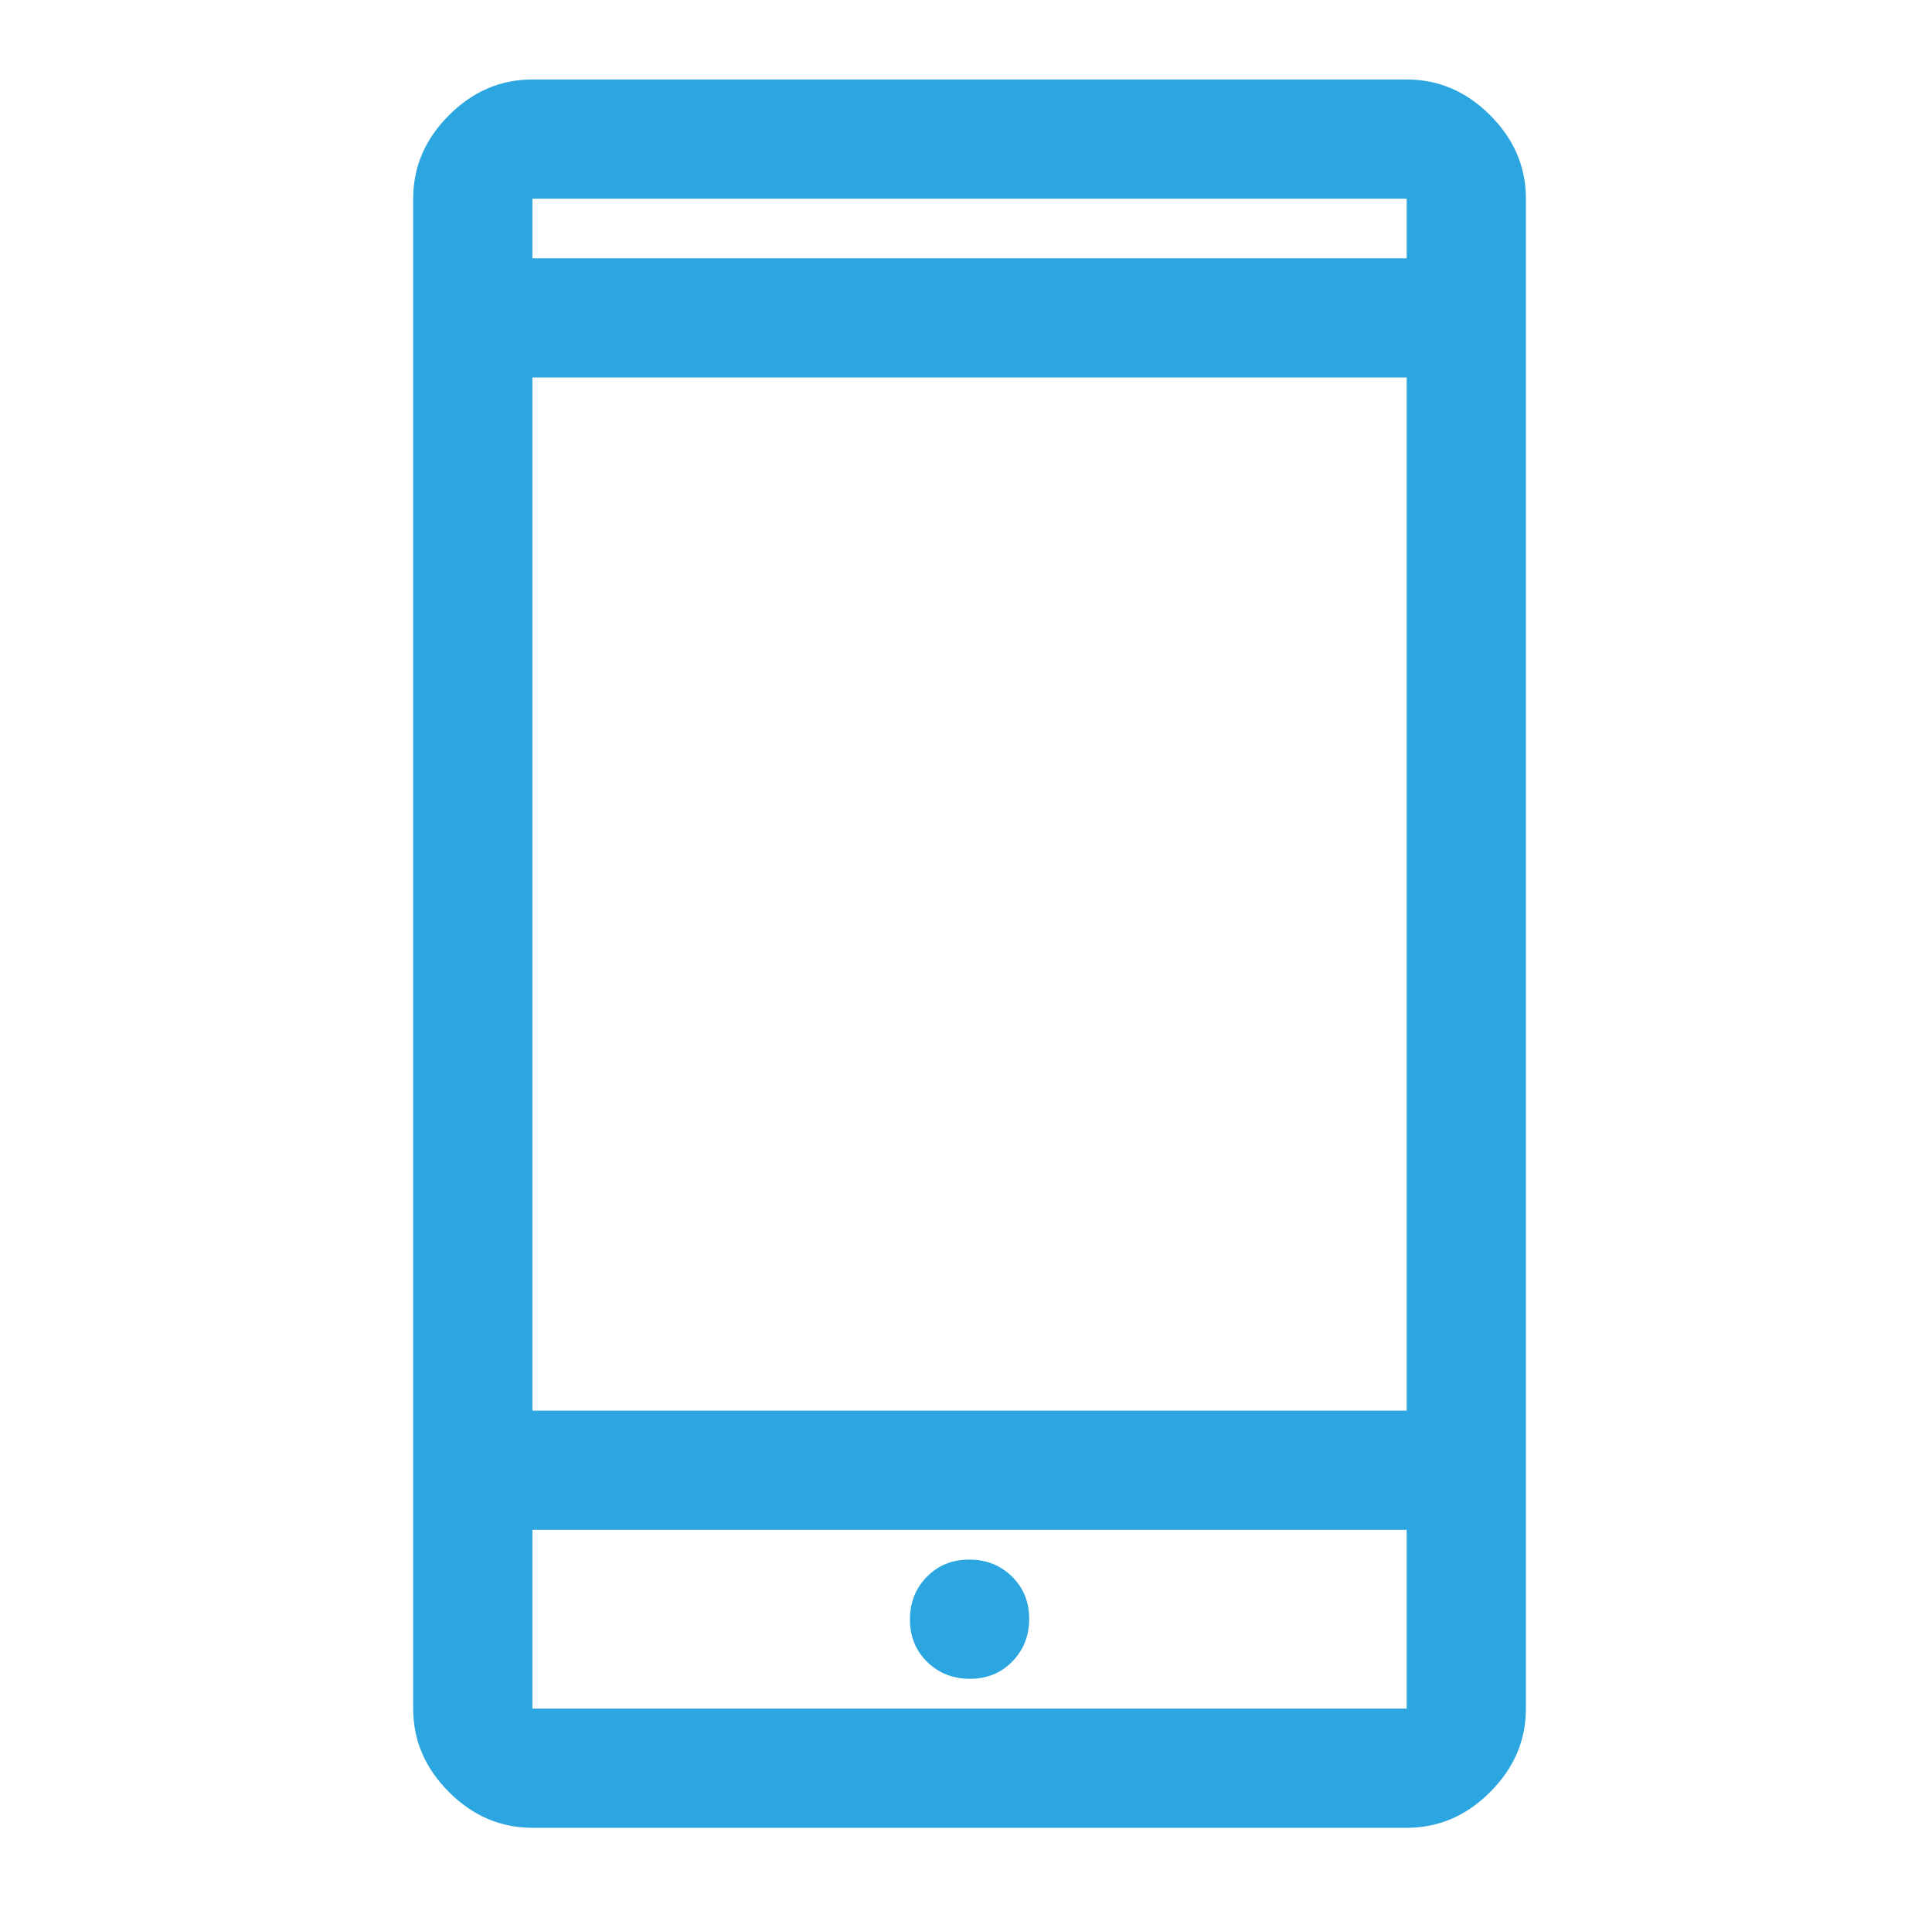 <svg width="79" height="78" viewBox="0 0 79 78" fill="none" xmlns="http://www.w3.org/2000/svg">
<path d="M21.77 74.75C20.471 74.75 19.333 74.263 18.358 73.287C17.383 72.312 16.895 71.175 16.895 69.875V8.125C16.895 6.825 17.383 5.688 18.358 4.713C19.333 3.737 20.471 3.25 21.77 3.25H57.52C58.821 3.25 59.958 3.737 60.933 4.713C61.908 5.688 62.395 6.825 62.395 8.125V69.875C62.395 71.175 61.908 72.312 60.933 73.287C59.958 74.263 58.821 74.75 57.52 74.75H21.77ZM21.77 62.562V69.875H57.52V62.562H21.77ZM39.66 68.656C40.354 68.656 40.932 68.421 41.392 67.951C41.853 67.481 42.083 66.899 42.083 66.204C42.083 65.51 41.848 64.932 41.378 64.472C40.908 64.011 40.326 63.781 39.631 63.781C38.937 63.781 38.359 64.016 37.899 64.486C37.438 64.956 37.208 65.538 37.208 66.233C37.208 66.928 37.443 67.505 37.913 67.966C38.383 68.426 38.965 68.656 39.66 68.656ZM21.77 57.688H57.52V15.438H21.77V57.688ZM21.77 10.562H57.52V8.125H21.77V10.562Z" fill="#2CA6E0"/>
</svg>

